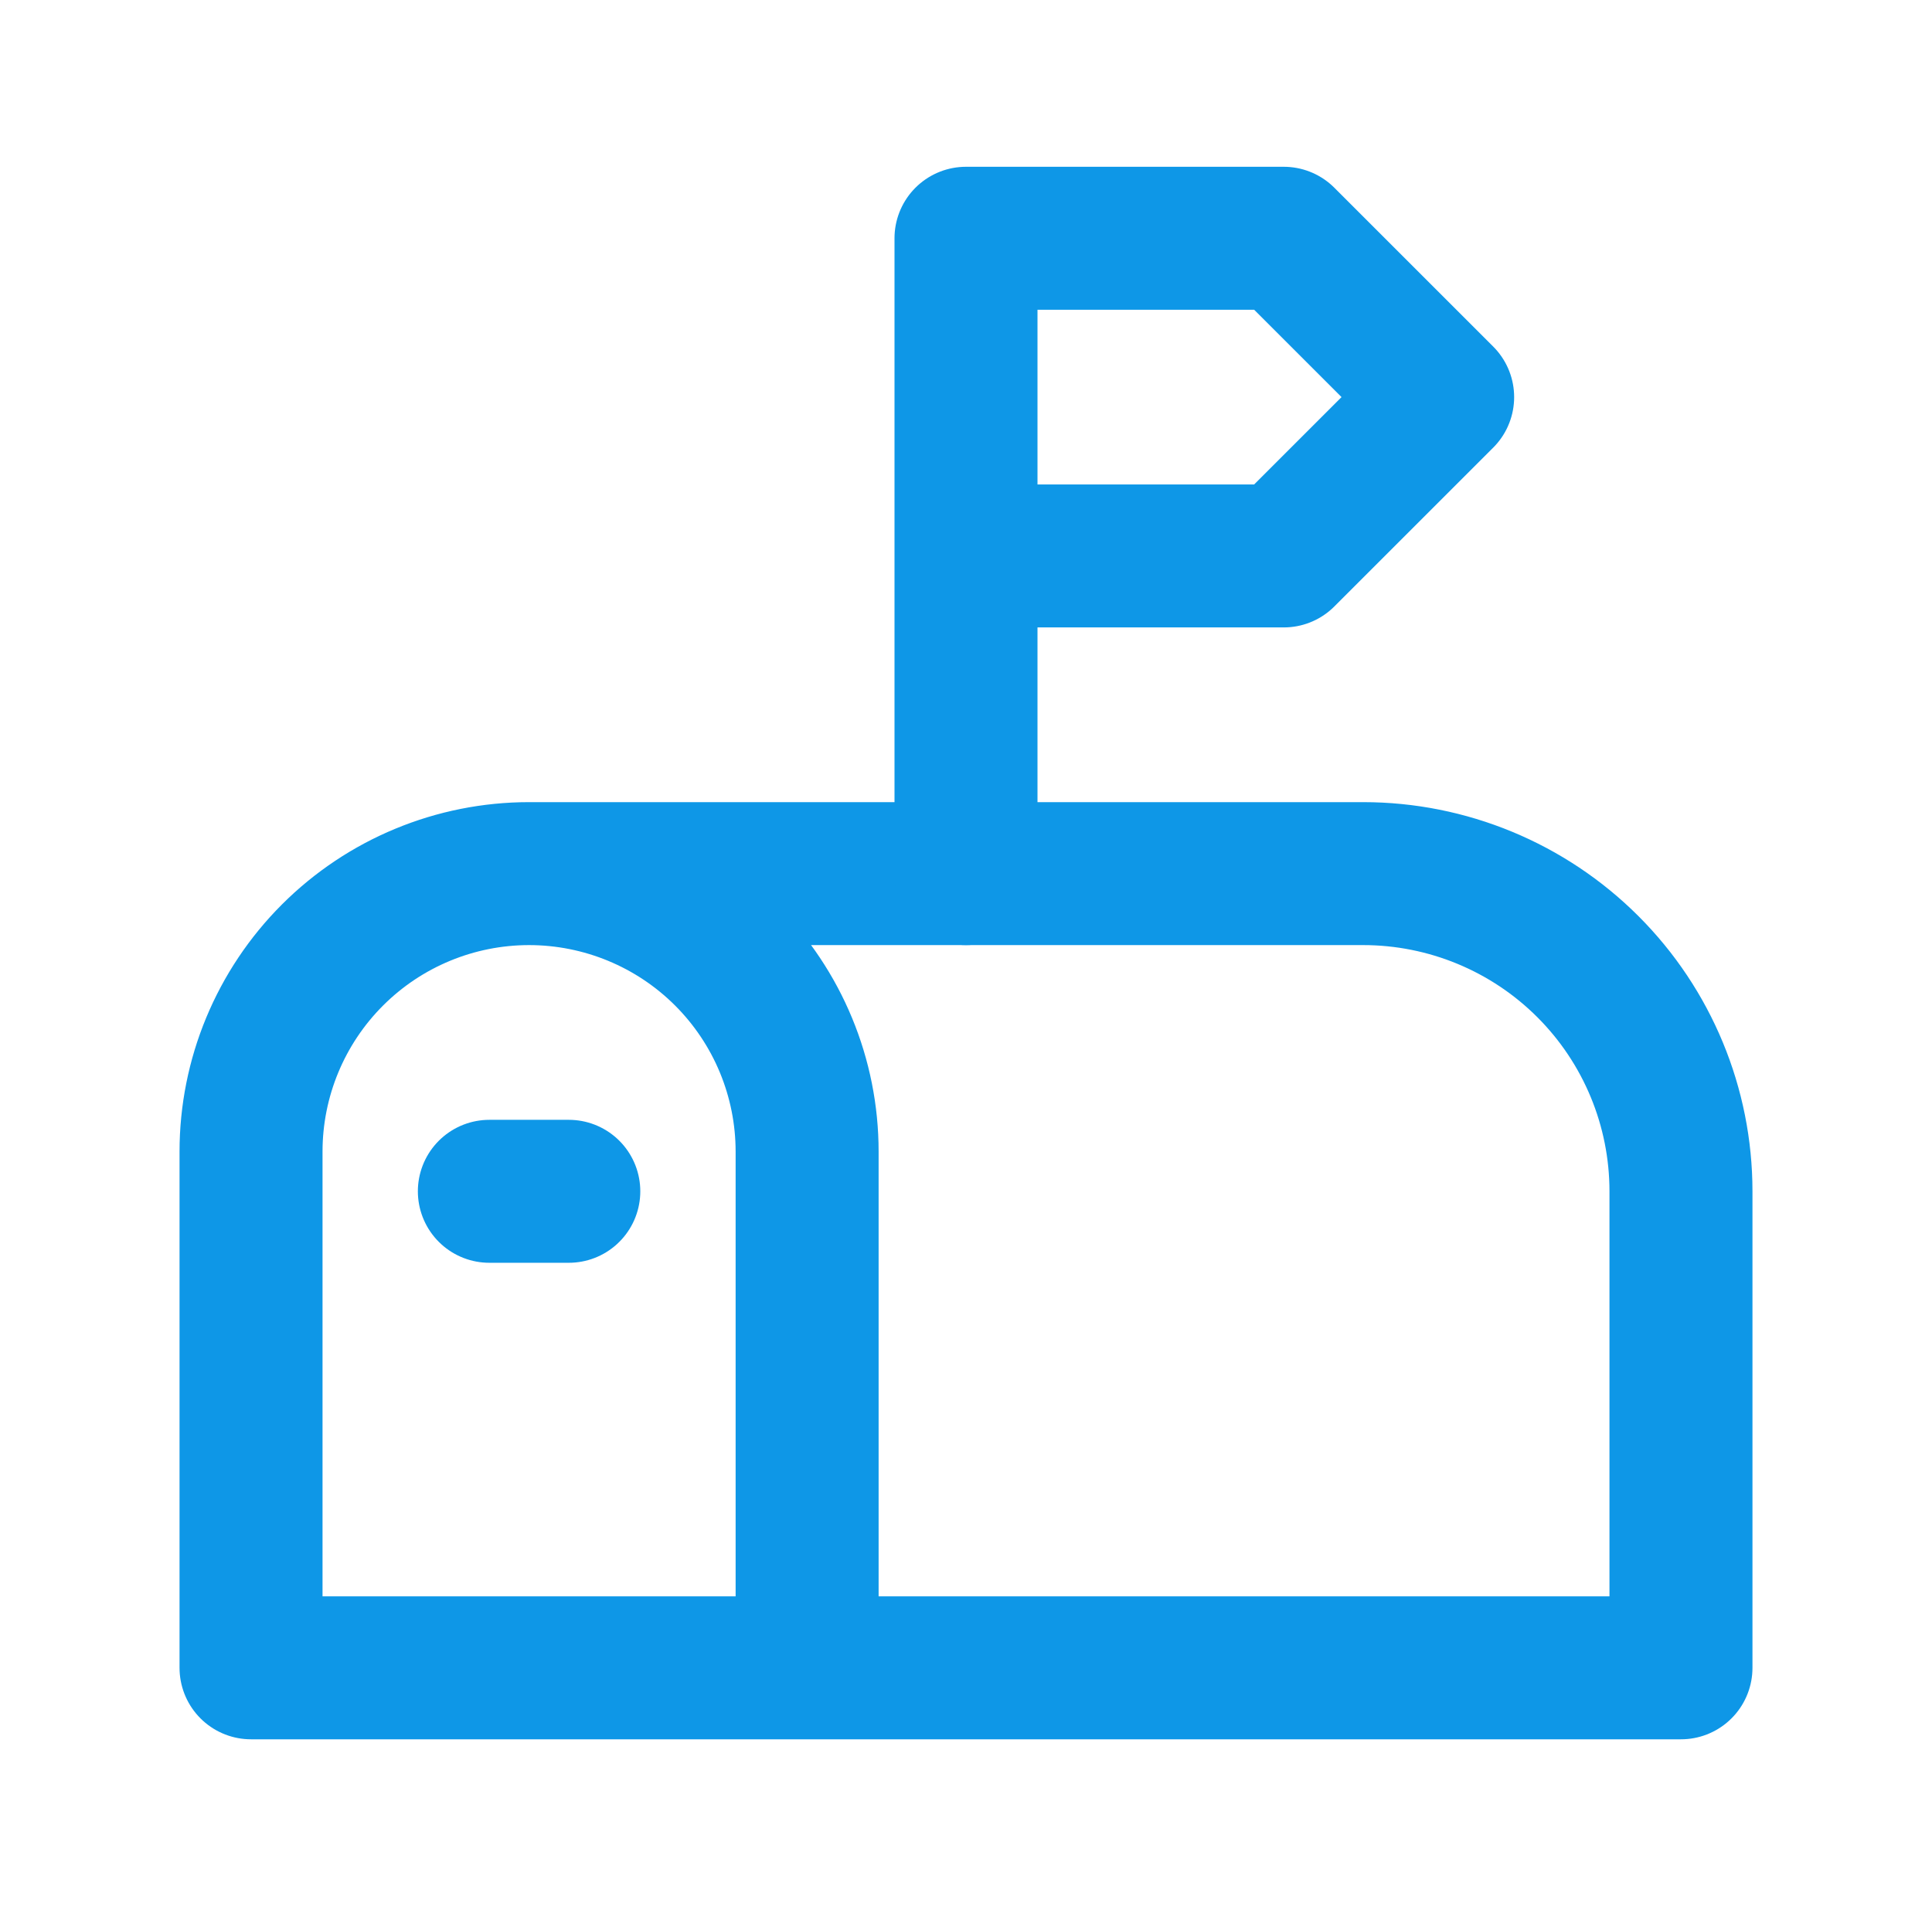 <svg width="76" height="75" viewBox="0 0 76 75" fill="none" xmlns="http://www.w3.org/2000/svg">
<g clip-path="url(#clip0_3268_545)">
<path d="M31.75 65.625V45.312C31.75 42.411 30.598 39.63 28.547 37.578C26.495 35.527 23.713 34.375 20.812 34.375M20.812 34.375C17.912 34.375 15.13 35.527 13.079 37.578C11.027 39.63 9.875 42.411 9.875 45.312V65.625H66.125V46.875C66.125 43.559 64.808 40.38 62.464 38.036C60.12 35.692 56.94 34.375 53.625 34.375H20.812Z" stroke="#0E97E7" stroke-width="5.625" stroke-linecap="round" stroke-linejoin="round"/>
<path d="M38 34.375V9.375H50.5L56.75 15.625L50.5 21.875H38" stroke="#0E97E7" stroke-width="5.625" stroke-linecap="round" stroke-linejoin="round"/>
<path d="M19.25 46.875H22.375" stroke="#0E97E7" stroke-width="5.625" stroke-linecap="round" stroke-linejoin="round"/>
</g>
<defs>
<clipPath id="clip0_3268_545">
<rect width="75" height="75" fill="white" transform="translate(0.5)"/>
</clipPath>
</defs>
</svg>
